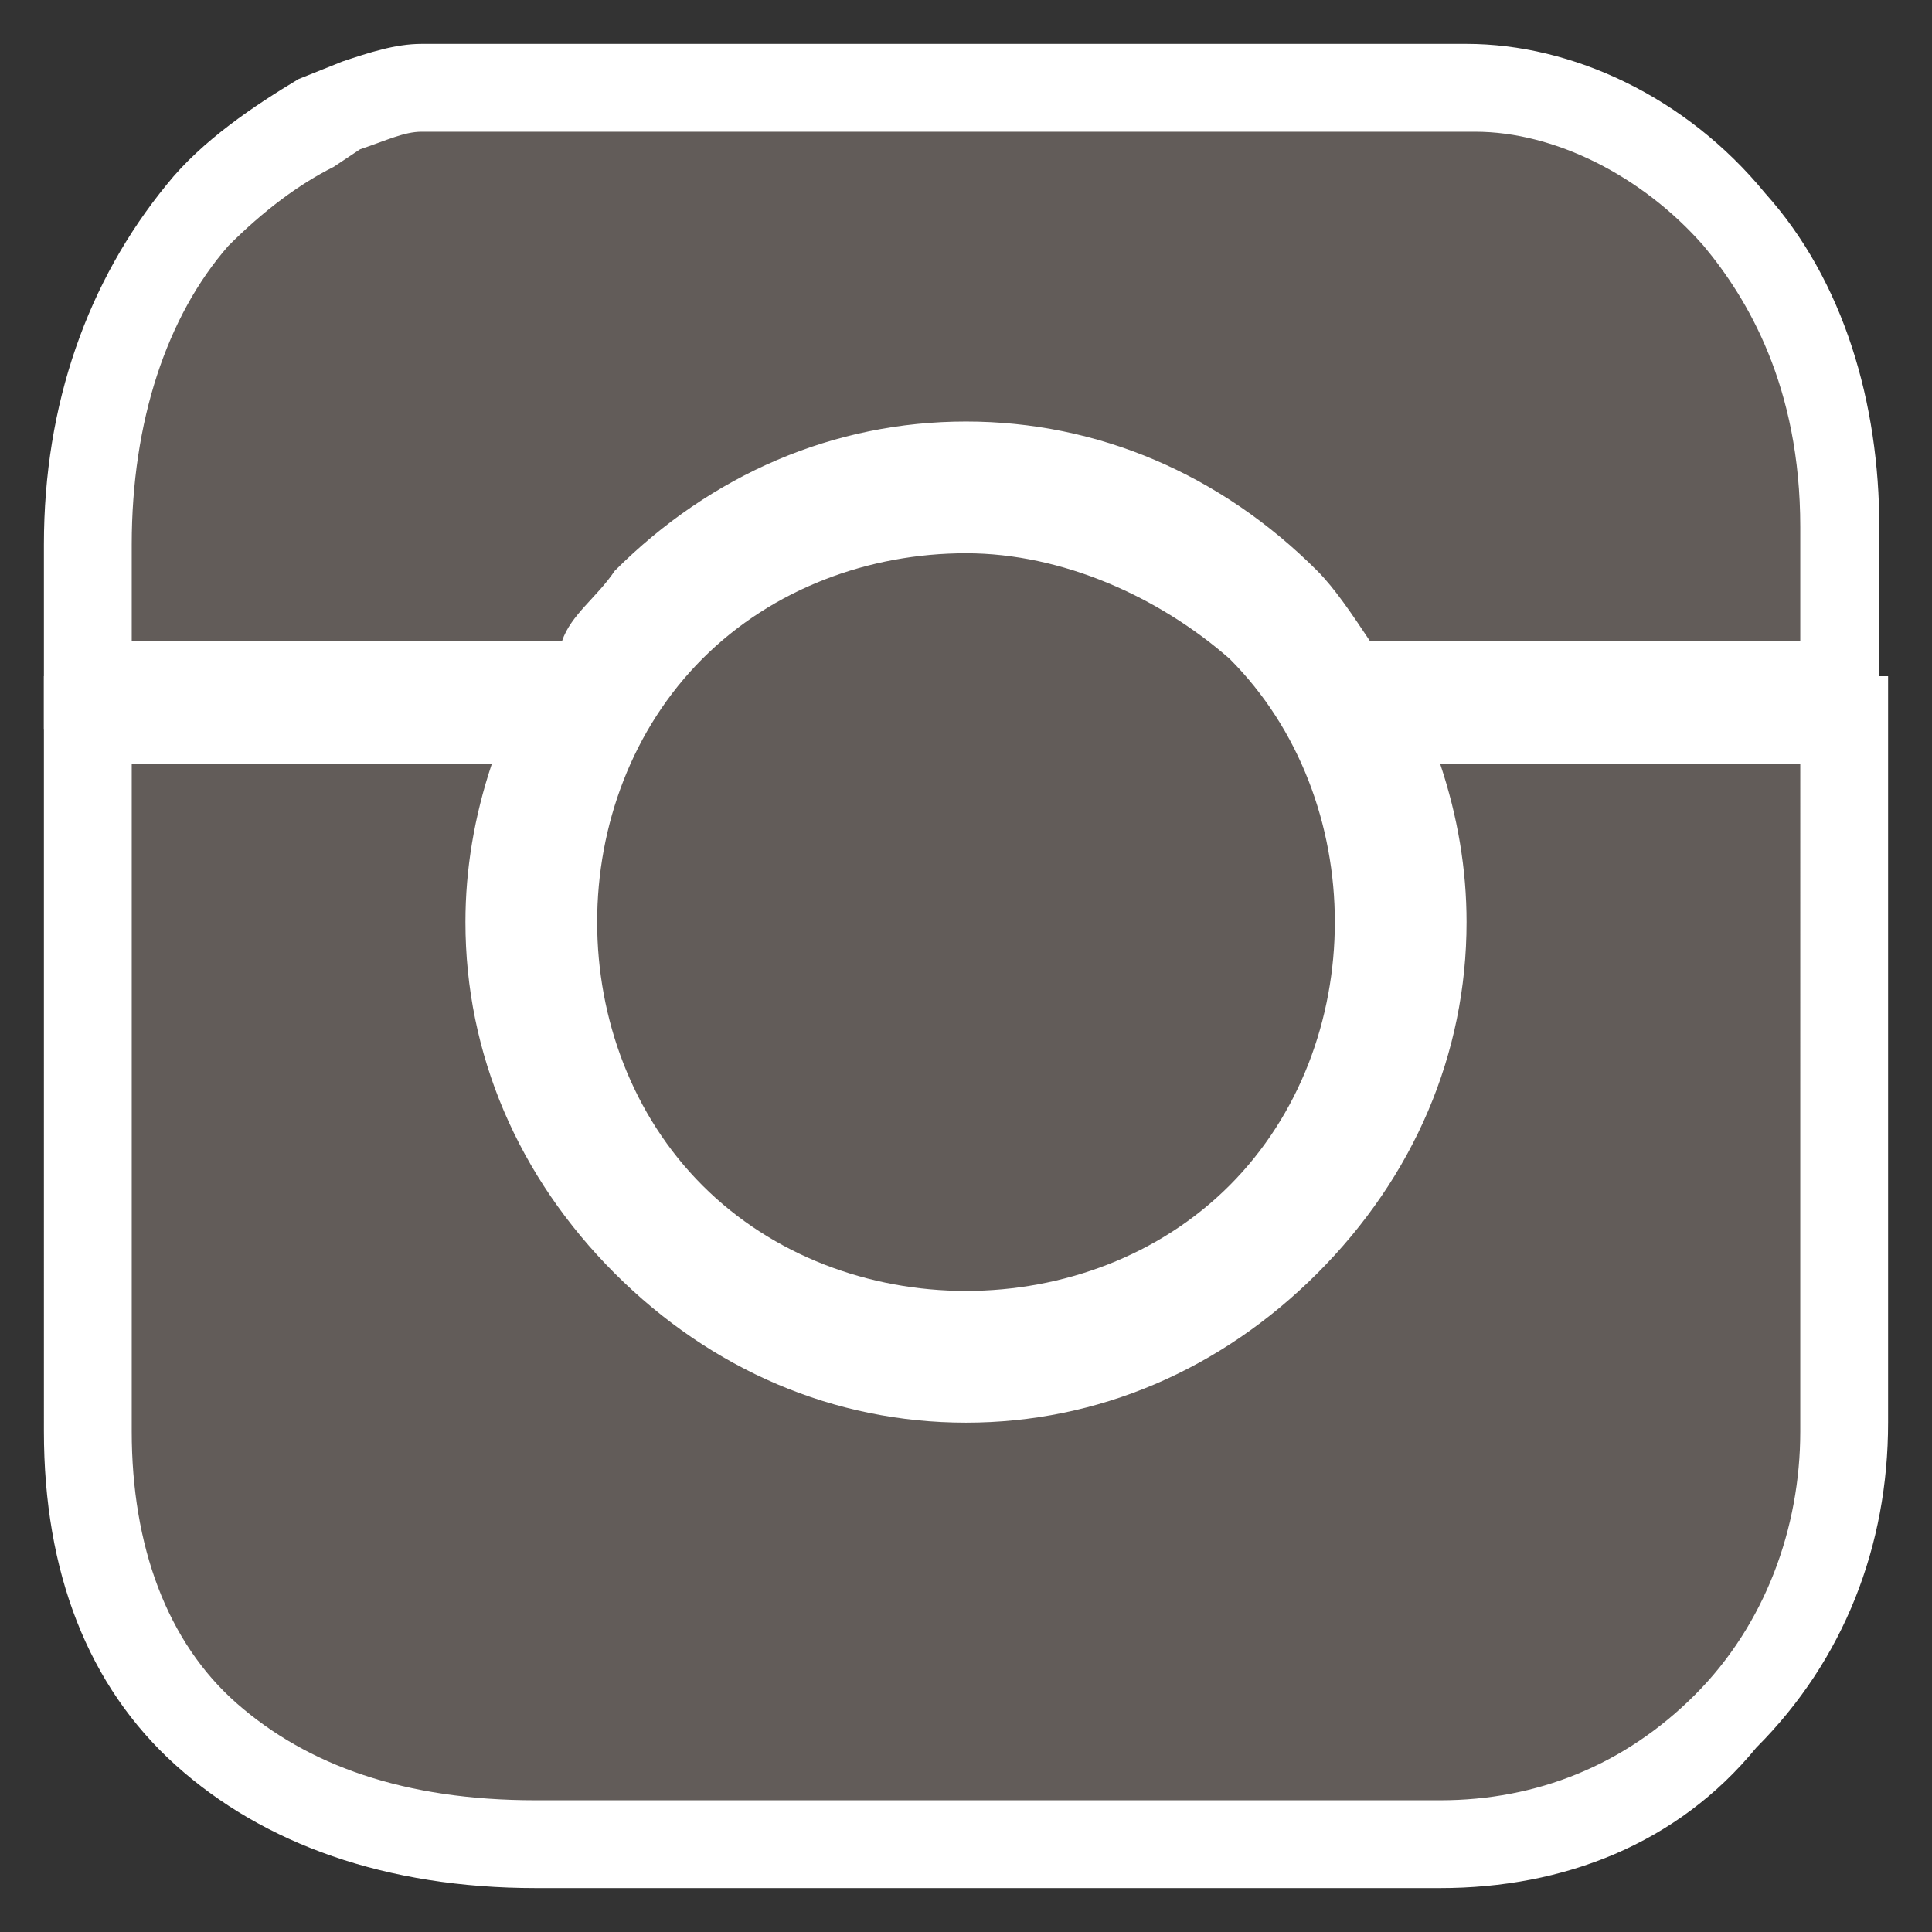 <?xml version="1.0" encoding="utf-8"?>
<!-- Generator: Adobe Illustrator 21.0.0, SVG Export Plug-In . SVG Version: 6.00 Build 0)  -->
<svg version="1.1" xmlns="http://www.w3.org/2000/svg" xmlns:xlink="http://www.w3.org/1999/xlink" x="0px" y="0px" width="22px"
	 height="22px" viewBox="0 0 22 22" style="enable-background:new 0 0 22 22;" xml:space="preserve">
<rect x="0" y="0" width="22" height="22" fill="#333333" stroke="none"/>
<style type="text/css">
	.st0{fill:#625C59;}
	.st1{fill:#FFFFFF;}
</style>
<g id="Layer_2">
</g>
<g id="Layer_1">
	<g id="Layer_x0020_1">
		<g>
			<path class="st0" d="M16.4,21H6.1c-1.6,0-2.9-0.4-3.7-1.2C1.5,19,1,17.8,1,16.3V8.2h5.4C6,8.9,5.8,9.7,5.8,10.6
				c0,1.4,0.6,2.7,1.5,3.7c0.9,0.9,2.2,1.5,3.7,1.5c1.4,0,2.7-0.6,3.7-1.5c0.9-0.9,1.5-2.2,1.5-3.7c0-0.8-0.2-1.6-0.6-2.3H21v8
				c0,1.3-0.5,2.5-1.3,3.4C18.8,20.5,17.7,21,16.4,21L16.4,21z M7.6,13.9c0.9,0.9,2,1.4,3.4,1.4c1.3,0,2.5-0.5,3.4-1.4
				c0.9-0.9,1.4-2,1.4-3.4c0-1.3-0.5-2.5-1.4-3.4c-0.9-0.9-2-1.4-3.4-1.4S8.5,6.3,7.6,7.2c-0.9,0.9-1.4,2-1.4,3.4
				C6.3,11.9,6.8,13.1,7.6,13.9z"/>
			<path class="st1" d="M16.4,21.5H6.1C4.4,21.5,3,21,2,20.1c-1-0.9-1.5-2.2-1.5-3.8V7.7h6.1C6.8,7.4,7,7.1,7.3,6.8
				c1-1,2.3-1.5,3.7-1.5c1.4,0,2.7,0.5,3.7,1.5c0.3,0.3,0.5,0.6,0.7,0.9h6.1v8.5c0,1.4-0.5,2.7-1.5,3.7C19.1,21,17.8,21.5,16.4,21.5
				z M1.5,8.7v7.6c0,1.3,0.4,2.4,1.2,3.1c0.8,0.7,1.9,1.1,3.4,1.1h10.3c1.1,0,2.1-0.4,2.9-1.2c0.8-0.8,1.2-1.9,1.2-3V8.7h-4.1
				c0.2,0.6,0.3,1.2,0.3,1.8c0,1.5-0.6,2.9-1.7,4c-1.1,1.1-2.5,1.7-4,1.7c-1.5,0-2.9-0.6-4-1.7c-1.1-1.1-1.7-2.5-1.7-4
				c0-0.6,0.1-1.2,0.3-1.8H1.5z M11,6.3c-1.1,0-2.2,0.4-3,1.2c-0.8,0.8-1.2,1.9-1.2,3c0,1.1,0.4,2.2,1.2,3c0.8,0.8,1.9,1.2,3,1.2
				s2.2-0.4,3-1.2c0.8-0.8,1.2-1.9,1.2-3c0-1.1-0.4-2.2-1.2-3C13.2,6.8,12.1,6.3,11,6.3z"/>
		</g>
		<g>
			<path class="st0" d="M21,6c0-1.5-0.5-2.6-1.2-3.5c-0.8-1-1.9-1.5-3-1.5H6.5H6H5.5C5.4,1,5.4,1,5.3,1l-0.4,0
				c-0.3,0-0.5,0.1-0.8,0.2L3.6,1.4c-0.5,0.2-1,0.6-1.4,1C1.5,3.3,1,4.6,1,6.2v1.6h5.6c0.2-0.3,0.4-0.6,0.7-0.9
				C8.3,6,9.6,5.4,11,5.4c1.4,0,2.7,0.6,3.7,1.5c0.3,0.3,0.5,0.6,0.7,0.9H21V6L21,6z"/>
			<path class="st1" d="M6.9,8.3H0.5V6.2c0-1.6,0.5-3,1.4-4.1c0.4-0.5,1-0.9,1.5-1.2l0.5-0.2c0.3-0.1,0.6-0.2,0.9-0.2l0.4,0
				c0.1,0,0.2,0,0.3,0h11.2c1.2,0,2.5,0.6,3.4,1.7c0.9,1,1.3,2.4,1.3,3.8v2.3h-6.4L15,8.1c-0.2-0.3-0.4-0.6-0.7-0.8
				c-0.9-0.9-2.1-1.4-3.3-1.4c-1.2,0-2.4,0.5-3.3,1.4C7.5,7.5,7.2,7.8,7,8.1L6.9,8.3z M1.5,7.3h4.9C6.5,7,6.8,6.8,7,6.5
				c1.1-1.1,2.5-1.7,4-1.7c1.5,0,2.9,0.6,4,1.7c0.2,0.2,0.4,0.5,0.6,0.8h4.9V6c0-1.6-0.6-2.6-1.1-3.2c-0.7-0.8-1.7-1.3-2.6-1.3H5.5
				c-0.1,0-0.2,0-0.3,0l-0.4,0c-0.2,0-0.4,0.1-0.7,0.2L3.8,1.9C3.4,2.1,3,2.4,2.6,2.8c-0.7,0.8-1.1,2-1.1,3.4V7.3z"/>
		</g>
	</g>
</g>
</svg>
